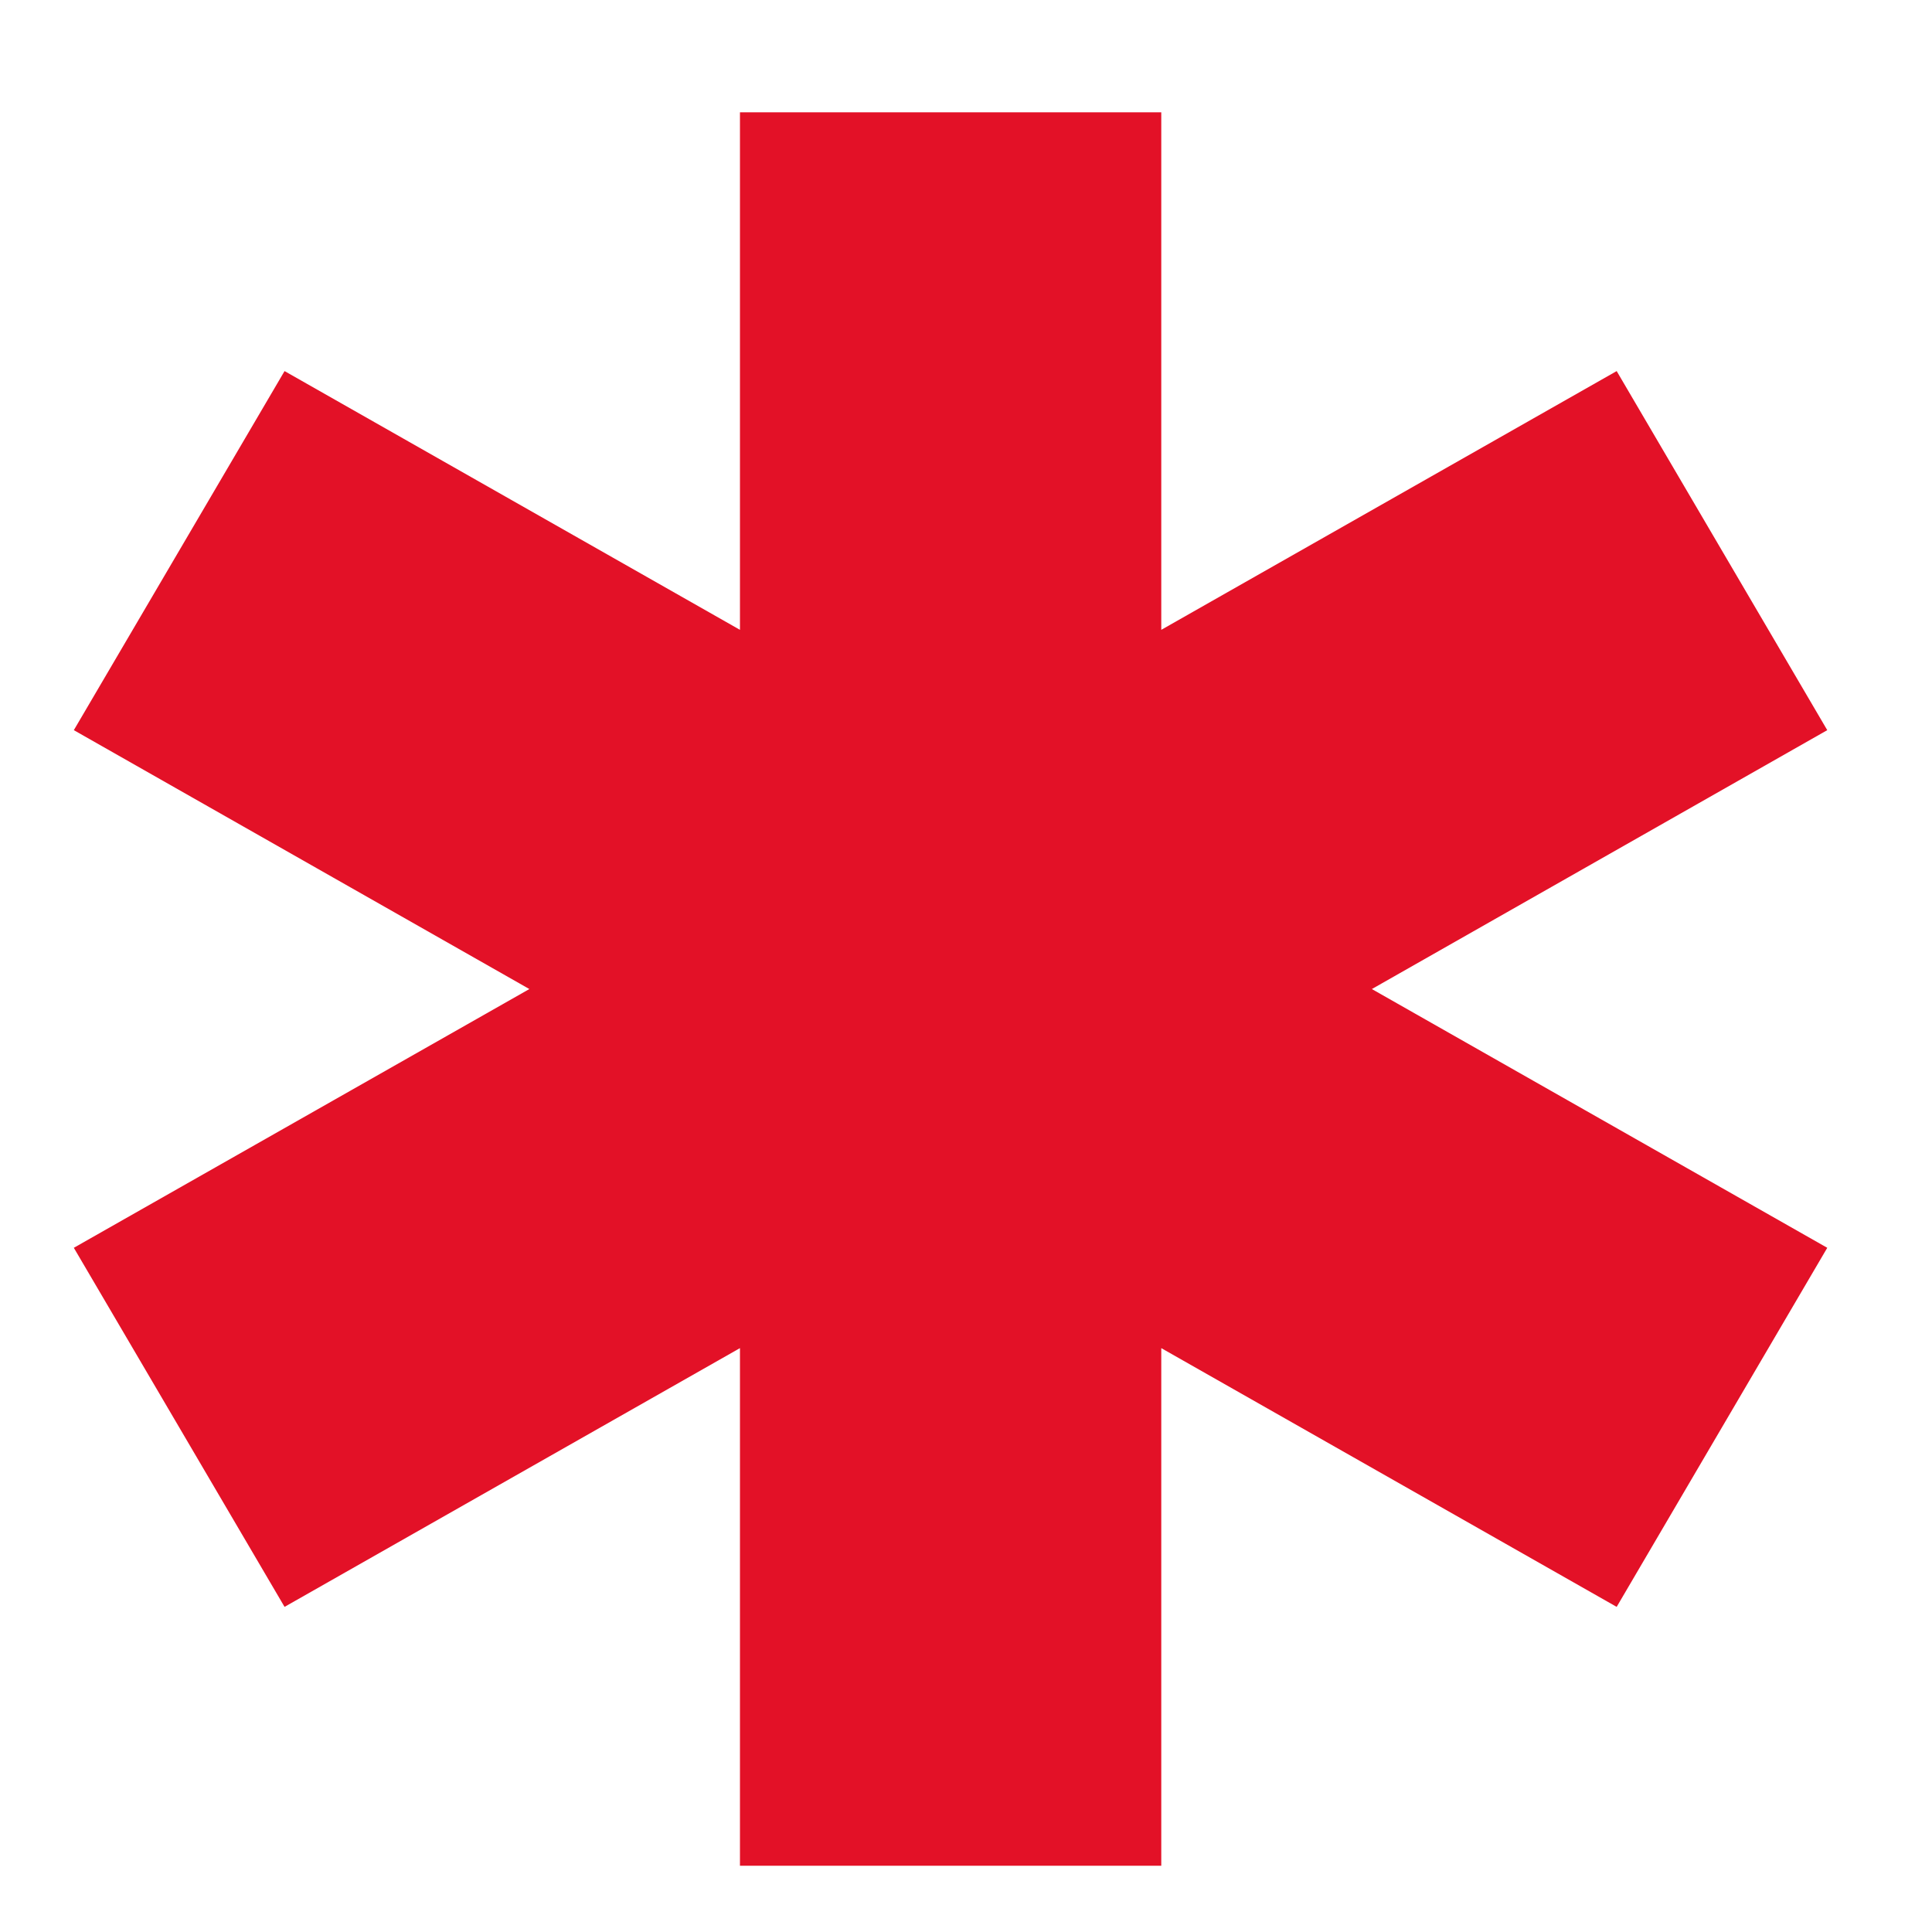<svg xmlns="http://www.w3.org/2000/svg" width="14" height="14" viewBox="0 0 14 14" fill="none"><path fill-rule="evenodd" clip-rule="evenodd" d="M9.941 7.167L13.241 9.042L11.715 11.644L8.415 9.769V13.52H5.362V9.769L2.062 11.644L0.535 9.042L3.836 7.167L0.535 5.291L2.062 2.689L5.362 4.564V0.814H8.415V4.564L11.715 2.689L13.241 5.291L9.941 7.167Z" fill="#E31127"></path></svg>